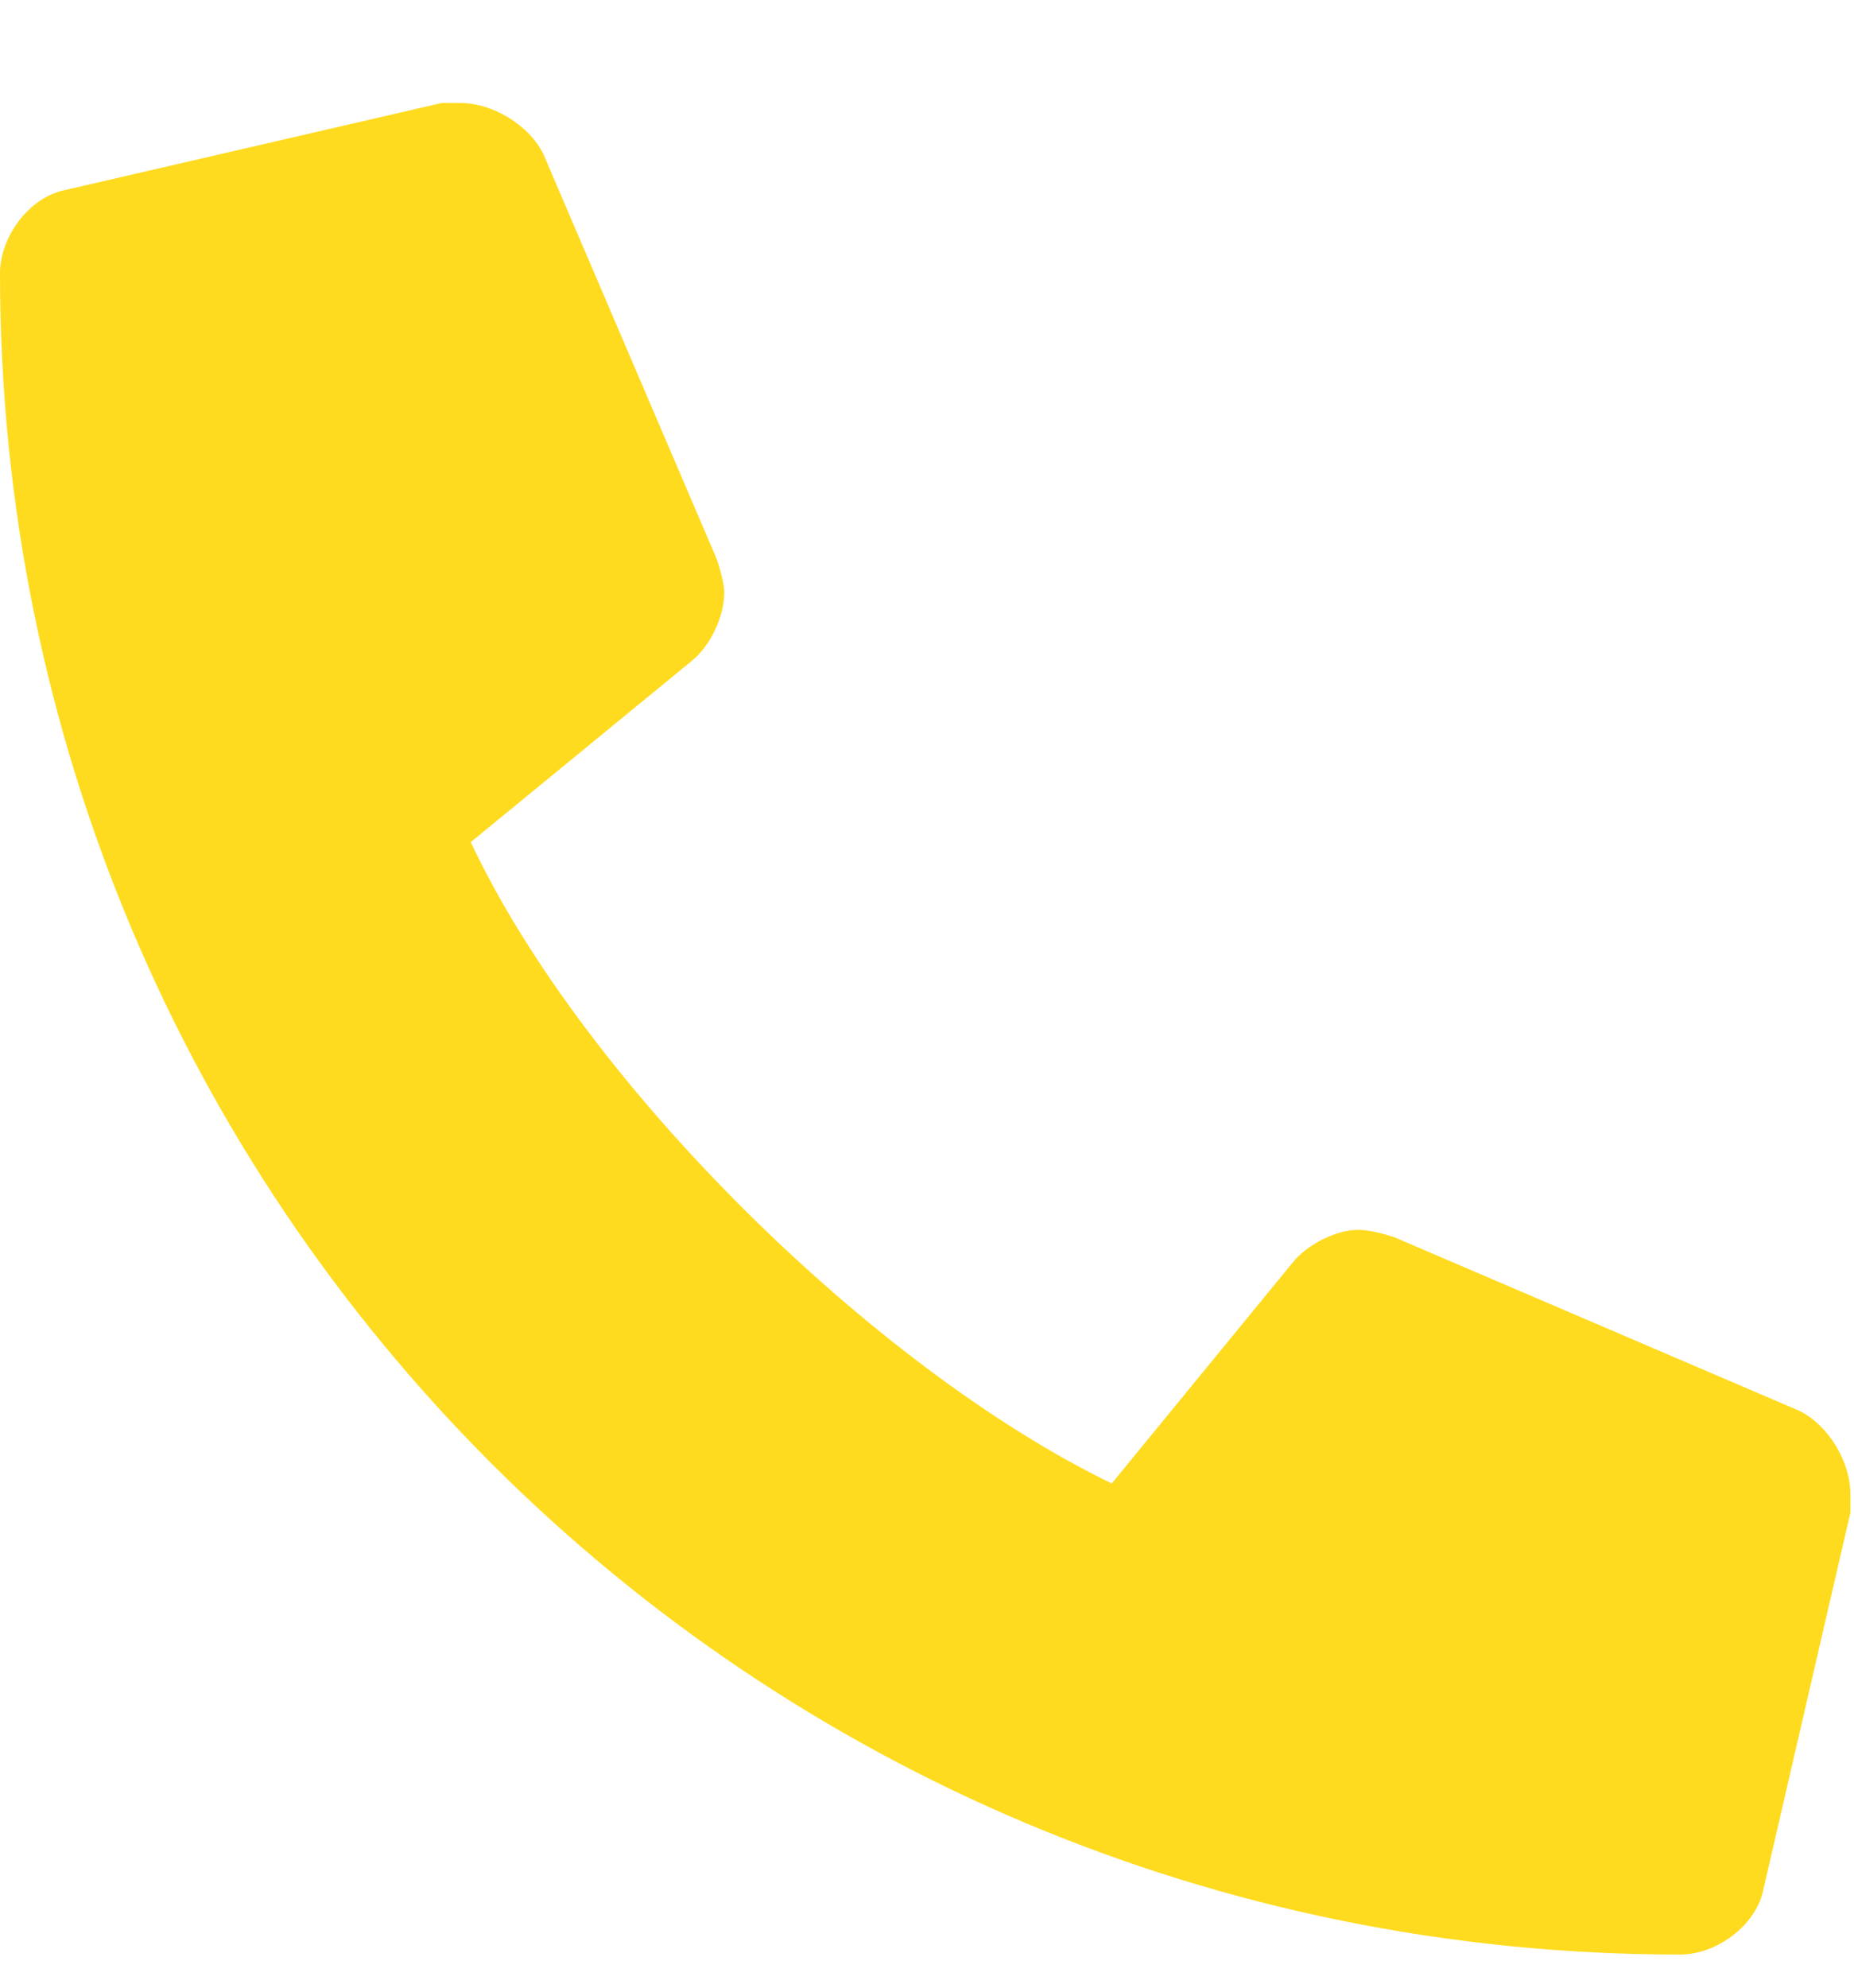 <svg width="14" height="15" viewBox="0 0 14 15" fill="none" xmlns="http://www.w3.org/2000/svg">
<path d="M13.59 10.648L10.527 9.336C10.445 9.309 10.336 9.281 10.254 9.281C10.09 9.281 9.871 9.391 9.762 9.527L8.395 11.195C6.59 10.32 4.402 8.16 3.555 6.355L5.223 4.988C5.359 4.879 5.469 4.66 5.469 4.469C5.469 4.414 5.441 4.305 5.414 4.223L4.102 1.16C3.992 0.941 3.719 0.777 3.473 0.777C3.445 0.777 3.391 0.777 3.336 0.777L0.492 1.434C0.219 1.488 0 1.789 0 2.062C0 9.09 5.66 14.75 12.688 14.75C12.961 14.75 13.262 14.531 13.316 14.258L13.973 11.414C13.973 11.359 13.973 11.305 13.973 11.277C13.973 11.031 13.809 10.758 13.59 10.648Z" fill="#FFDB1F"/>
</svg>
